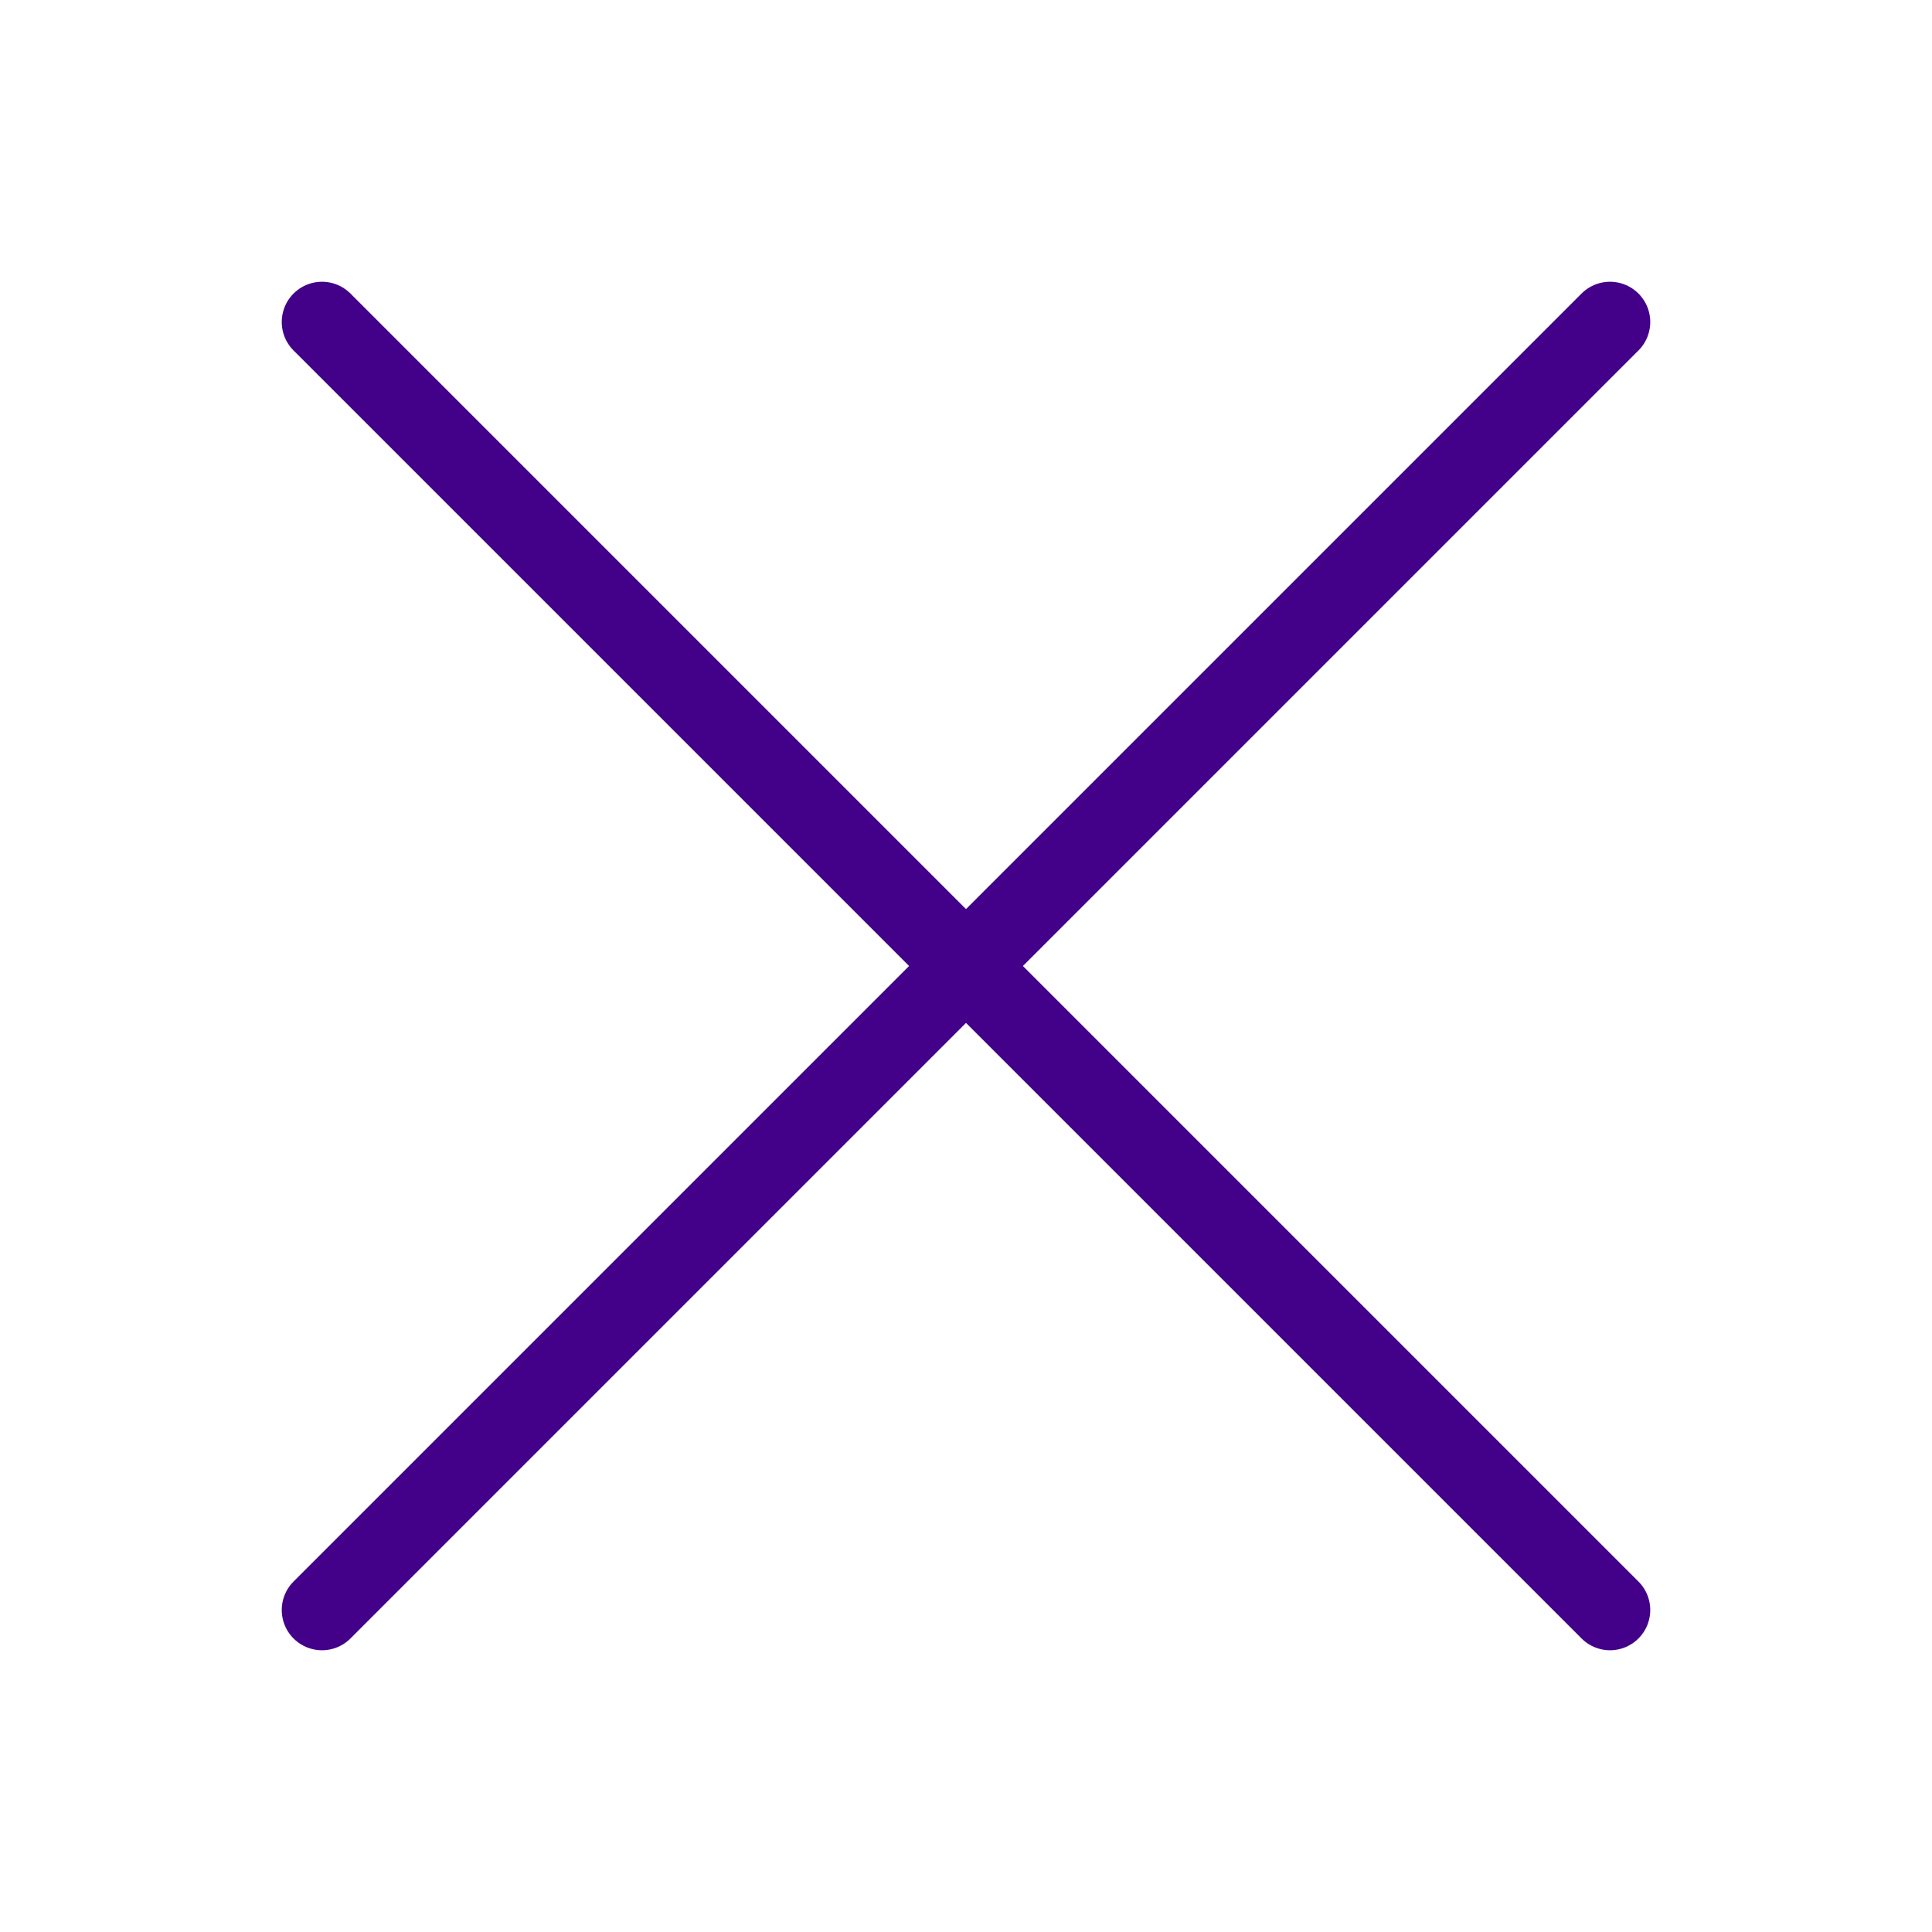 <svg width="24" height="24" viewBox="0 0 24 24" fill="none" xmlns="http://www.w3.org/2000/svg">
<path d="M20 4L4 20" stroke="#430088" stroke-linecap="round" stroke-linejoin="round"/>
<path d="M4 4L20 20" stroke="#430088" stroke-linecap="round" stroke-linejoin="round"/>
</svg>
